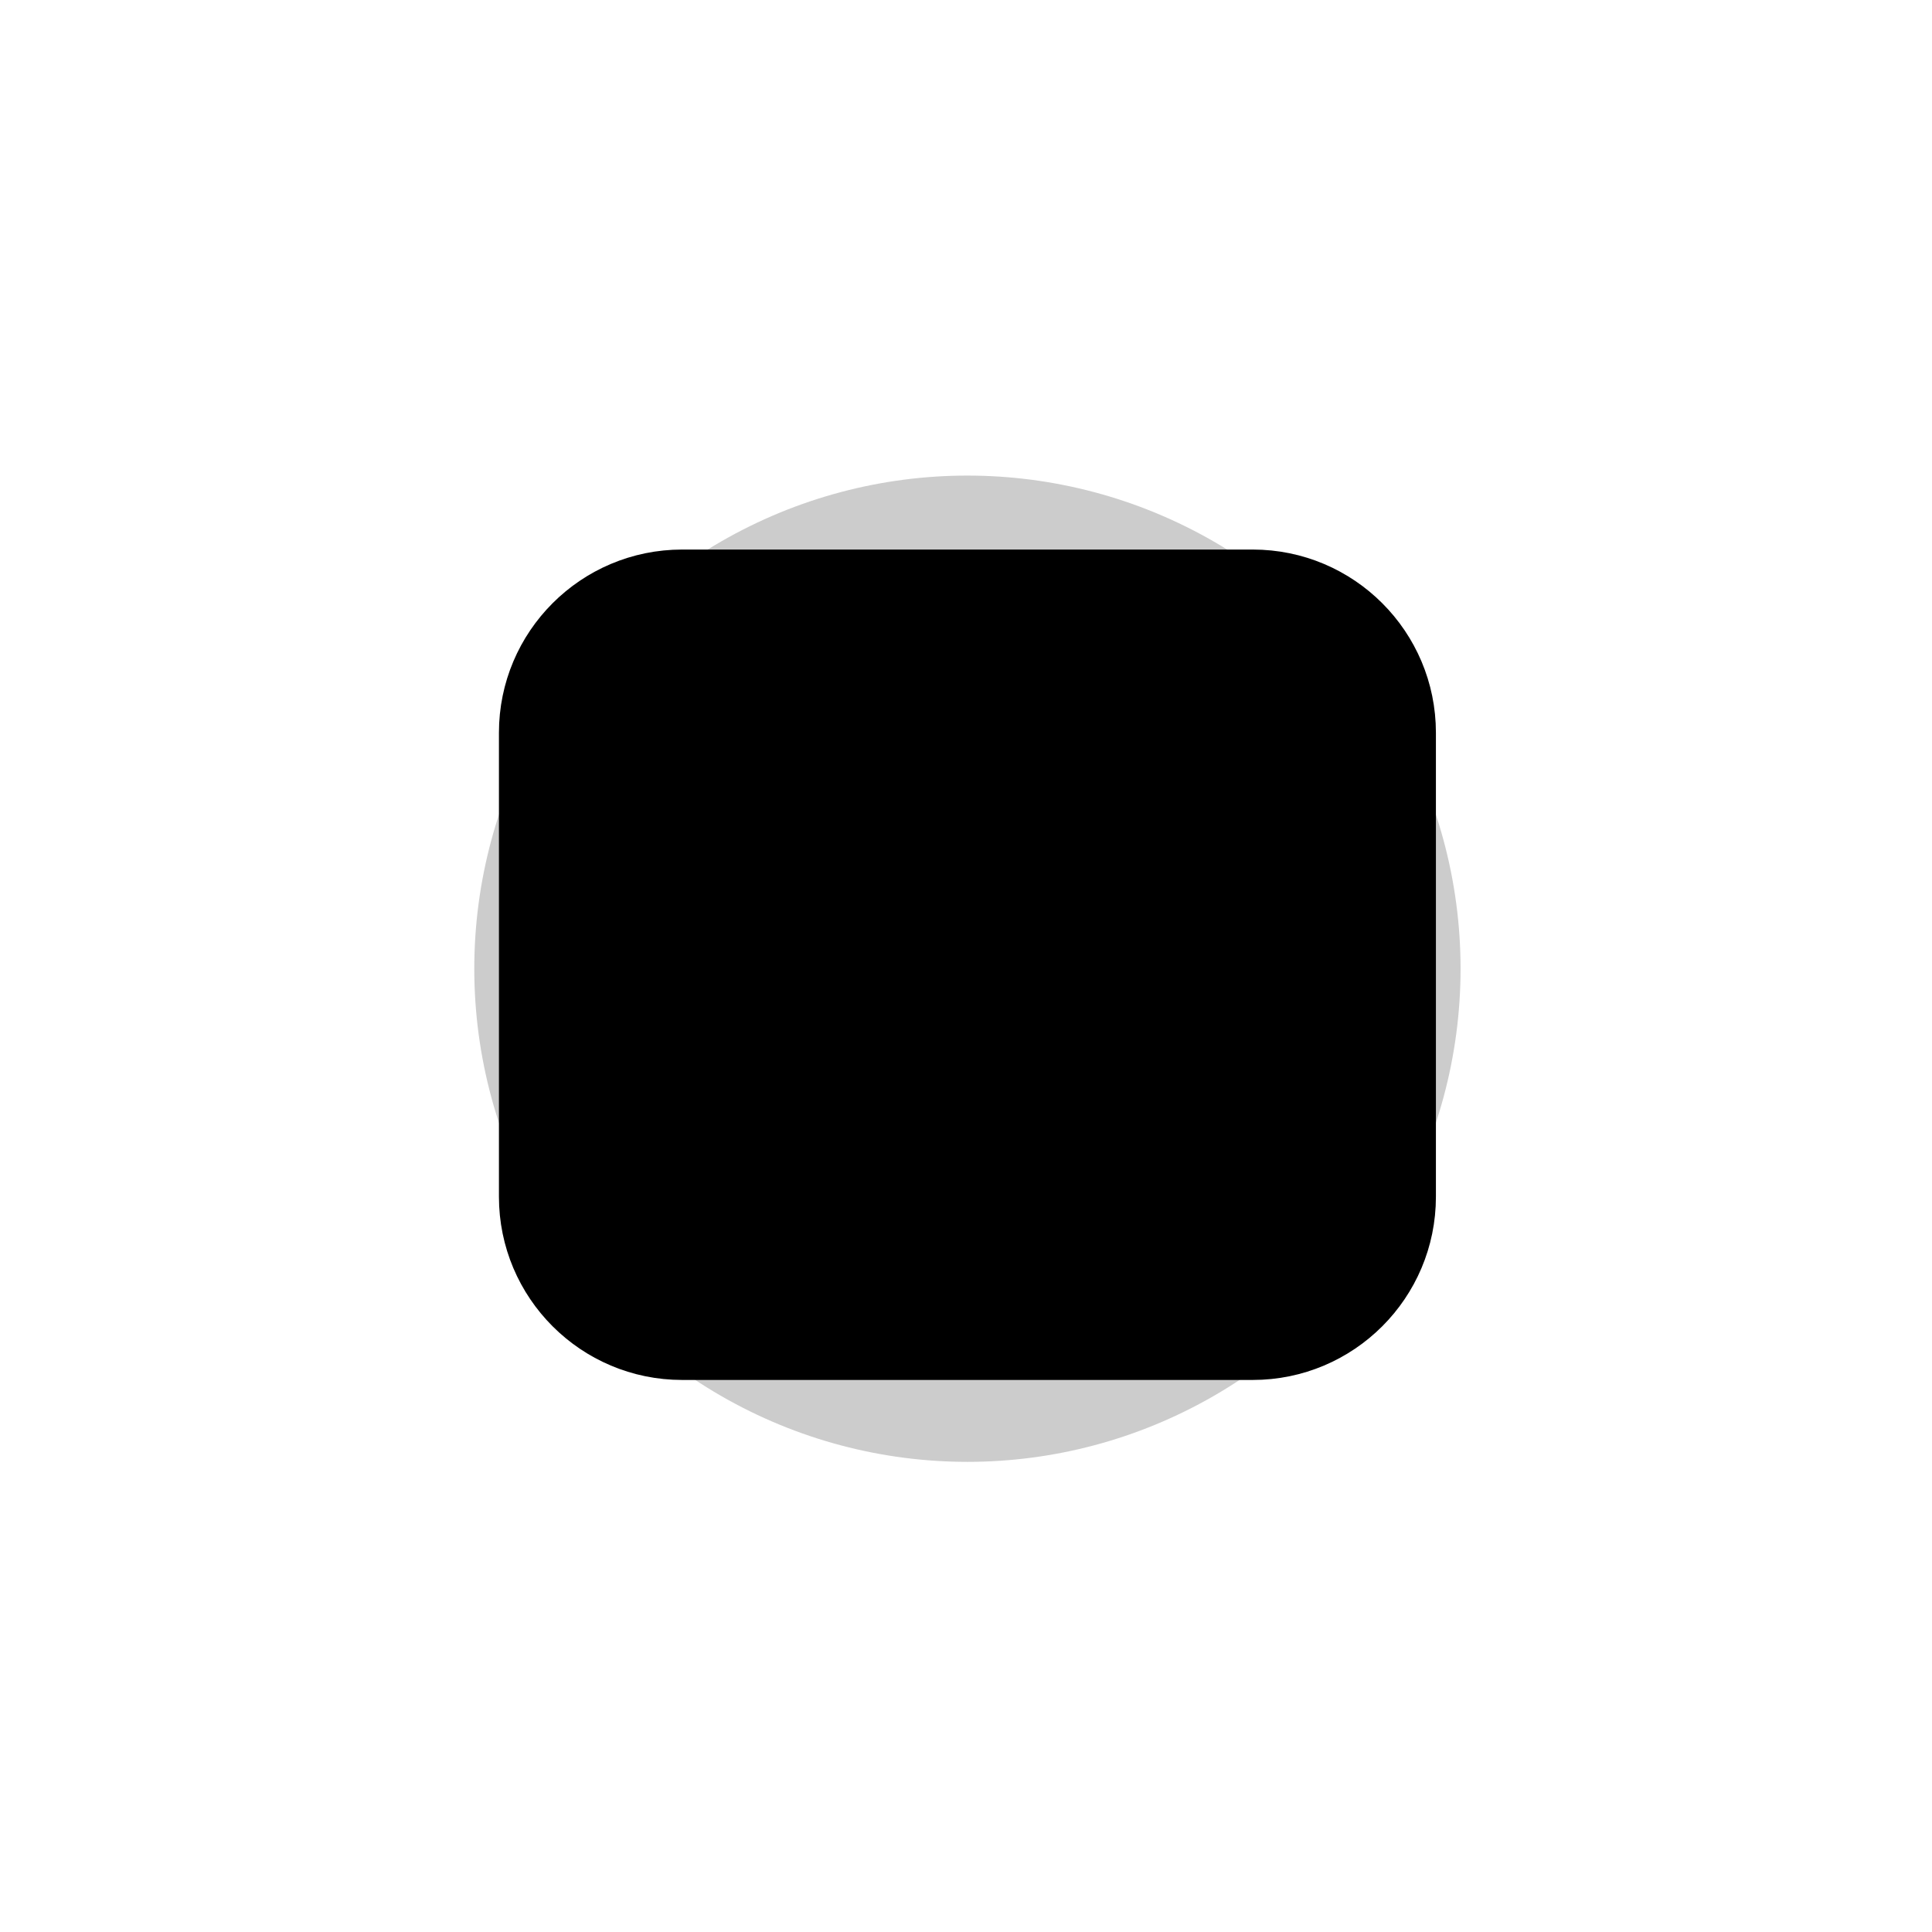 <svg width="137" height="137" viewBox="0 0 137 137" fill="none" xmlns="http://www.w3.org/2000/svg">
<path d="M48.373 39.781H88.83C95.557 39.781 101.01 45.234 101.01 51.961V84.862C101.01 91.589 95.557 97.042 88.83 97.042H48.373C41.646 97.042 36.192 91.589 36.192 84.862V51.961C36.192 45.234 41.646 39.781 48.373 39.781Z" fill="url(#paint0_linear_615_166)" fill-opacity="0.2" style=""/>
<path d="M48.373 39.781H88.83C95.557 39.781 101.01 45.234 101.01 51.961V84.862C101.01 91.589 95.557 97.042 88.83 97.042H48.373C41.646 97.042 36.192 91.589 36.192 84.862V51.961C36.192 45.234 41.646 39.781 48.373 39.781Z" stroke="url(#paint1_linear_615_166)" style="" stroke-width="1.624"/>
<path d="M80.403 56.609H56.799V62.36H59.422V59.232H77.781V71.034H72.099V73.657H80.403V56.609Z" fill="url(#paint2_linear_615_166)" style=""/>
<path d="M67.704 66.165C66.558 67.378 65.581 68.412 63.356 68.412H60.733C60.038 68.412 59.37 68.688 58.879 69.18C58.387 69.672 58.11 70.339 58.11 71.034V72.346C58.11 72.806 58.232 73.258 58.462 73.657C58.692 74.056 59.023 74.387 59.422 74.617V81.525H63.356V71.034C66.788 71.034 68.543 69.133 69.703 67.881C69.86 67.708 70.02 67.538 70.184 67.372L68.33 65.517C68.112 65.736 67.903 65.952 67.704 66.165ZM59.422 65.133C59.422 65.655 59.629 66.155 59.998 66.524C60.367 66.893 60.867 67.1 61.389 67.1C61.91 67.1 62.411 66.893 62.78 66.524C63.148 66.155 63.356 65.655 63.356 65.133C63.356 64.612 63.148 64.111 62.78 63.742C62.411 63.373 61.91 63.166 61.389 63.166C60.867 63.166 60.367 63.373 59.998 63.742C59.629 64.111 59.422 64.612 59.422 65.133Z" fill="url(#paint3_linear_615_166)" style=""/>
<g style="mix-blend-mode:plus-lighter" opacity="0.2" filter="url(#filter0_f_615_166)">
<circle cx="68.601" cy="68.693" r="34.969" fill="#FF800D" fill-opacity="0.8" style="fill:#FF800D;fill:color(display-p3 1 0.502 0.051);fill-opacity:0.8;"/>
</g>
<defs>
<filter id="filter0_f_615_166" x="0.662" y="0.754" width="135.879" height="135.879" filterUnits="userSpaceOnUse" color-interpolation-filters="sRGB">
<feFlood flood-opacity="0" result="BackgroundImageFix"/>
<feBlend mode="normal" in="SourceGraphic" in2="BackgroundImageFix" result="shape"/>
<feGaussianBlur stdDeviation="16.485" result="effect1_foregroundBlur_615_166"/>
</filter>
<linearGradient id="paint0_linear_615_166" x1="27.727" y1="103.708" x2="106.725" y2="99.871" gradientUnits="userSpaceOnUse">
<stop stop-color="#E5700A" style="stop-color:#E5700A;stop-color:color(display-p3 0.898 0.439 0.039);stop-opacity:1;"/>
<stop offset="1" stop-color="#F1A02F" style="stop-color:#F1A02F;stop-color:color(display-p3 0.945 0.627 0.184);stop-opacity:1;"/>
</linearGradient>
<linearGradient id="paint1_linear_615_166" x1="11.517" y1="112.009" x2="133.435" y2="115.472" gradientUnits="userSpaceOnUse">
<stop stop-color="#E5700A" style="stop-color:#E5700A;stop-color:color(display-p3 0.898 0.439 0.039);stop-opacity:1;"/>
<stop offset="1" stop-color="#F1A02F" style="stop-color:#F1A02F;stop-color:color(display-p3 0.946 0.629 0.185);stop-opacity:1;"/>
</linearGradient>
<linearGradient id="paint2_linear_615_166" x1="68.601" y1="56.609" x2="68.601" y2="73.657" gradientUnits="userSpaceOnUse">
<stop stop-color="#E5700A" style="stop-color:#E5700A;stop-color:color(display-p3 0.898 0.439 0.039);stop-opacity:1;"/>
<stop offset="1" stop-color="#F1A02F" style="stop-color:#F1A02F;stop-color:color(display-p3 0.945 0.627 0.184);stop-opacity:1;"/>
</linearGradient>
<linearGradient id="paint3_linear_615_166" x1="64.147" y1="63.166" x2="64.147" y2="81.525" gradientUnits="userSpaceOnUse">
<stop stop-color="#E5700A" style="stop-color:#E5700A;stop-color:color(display-p3 0.898 0.439 0.039);stop-opacity:1;"/>
<stop offset="1" stop-color="#F1A02F" style="stop-color:#F1A02F;stop-color:color(display-p3 0.945 0.627 0.184);stop-opacity:1;"/>
</linearGradient>
</defs>
</svg>
